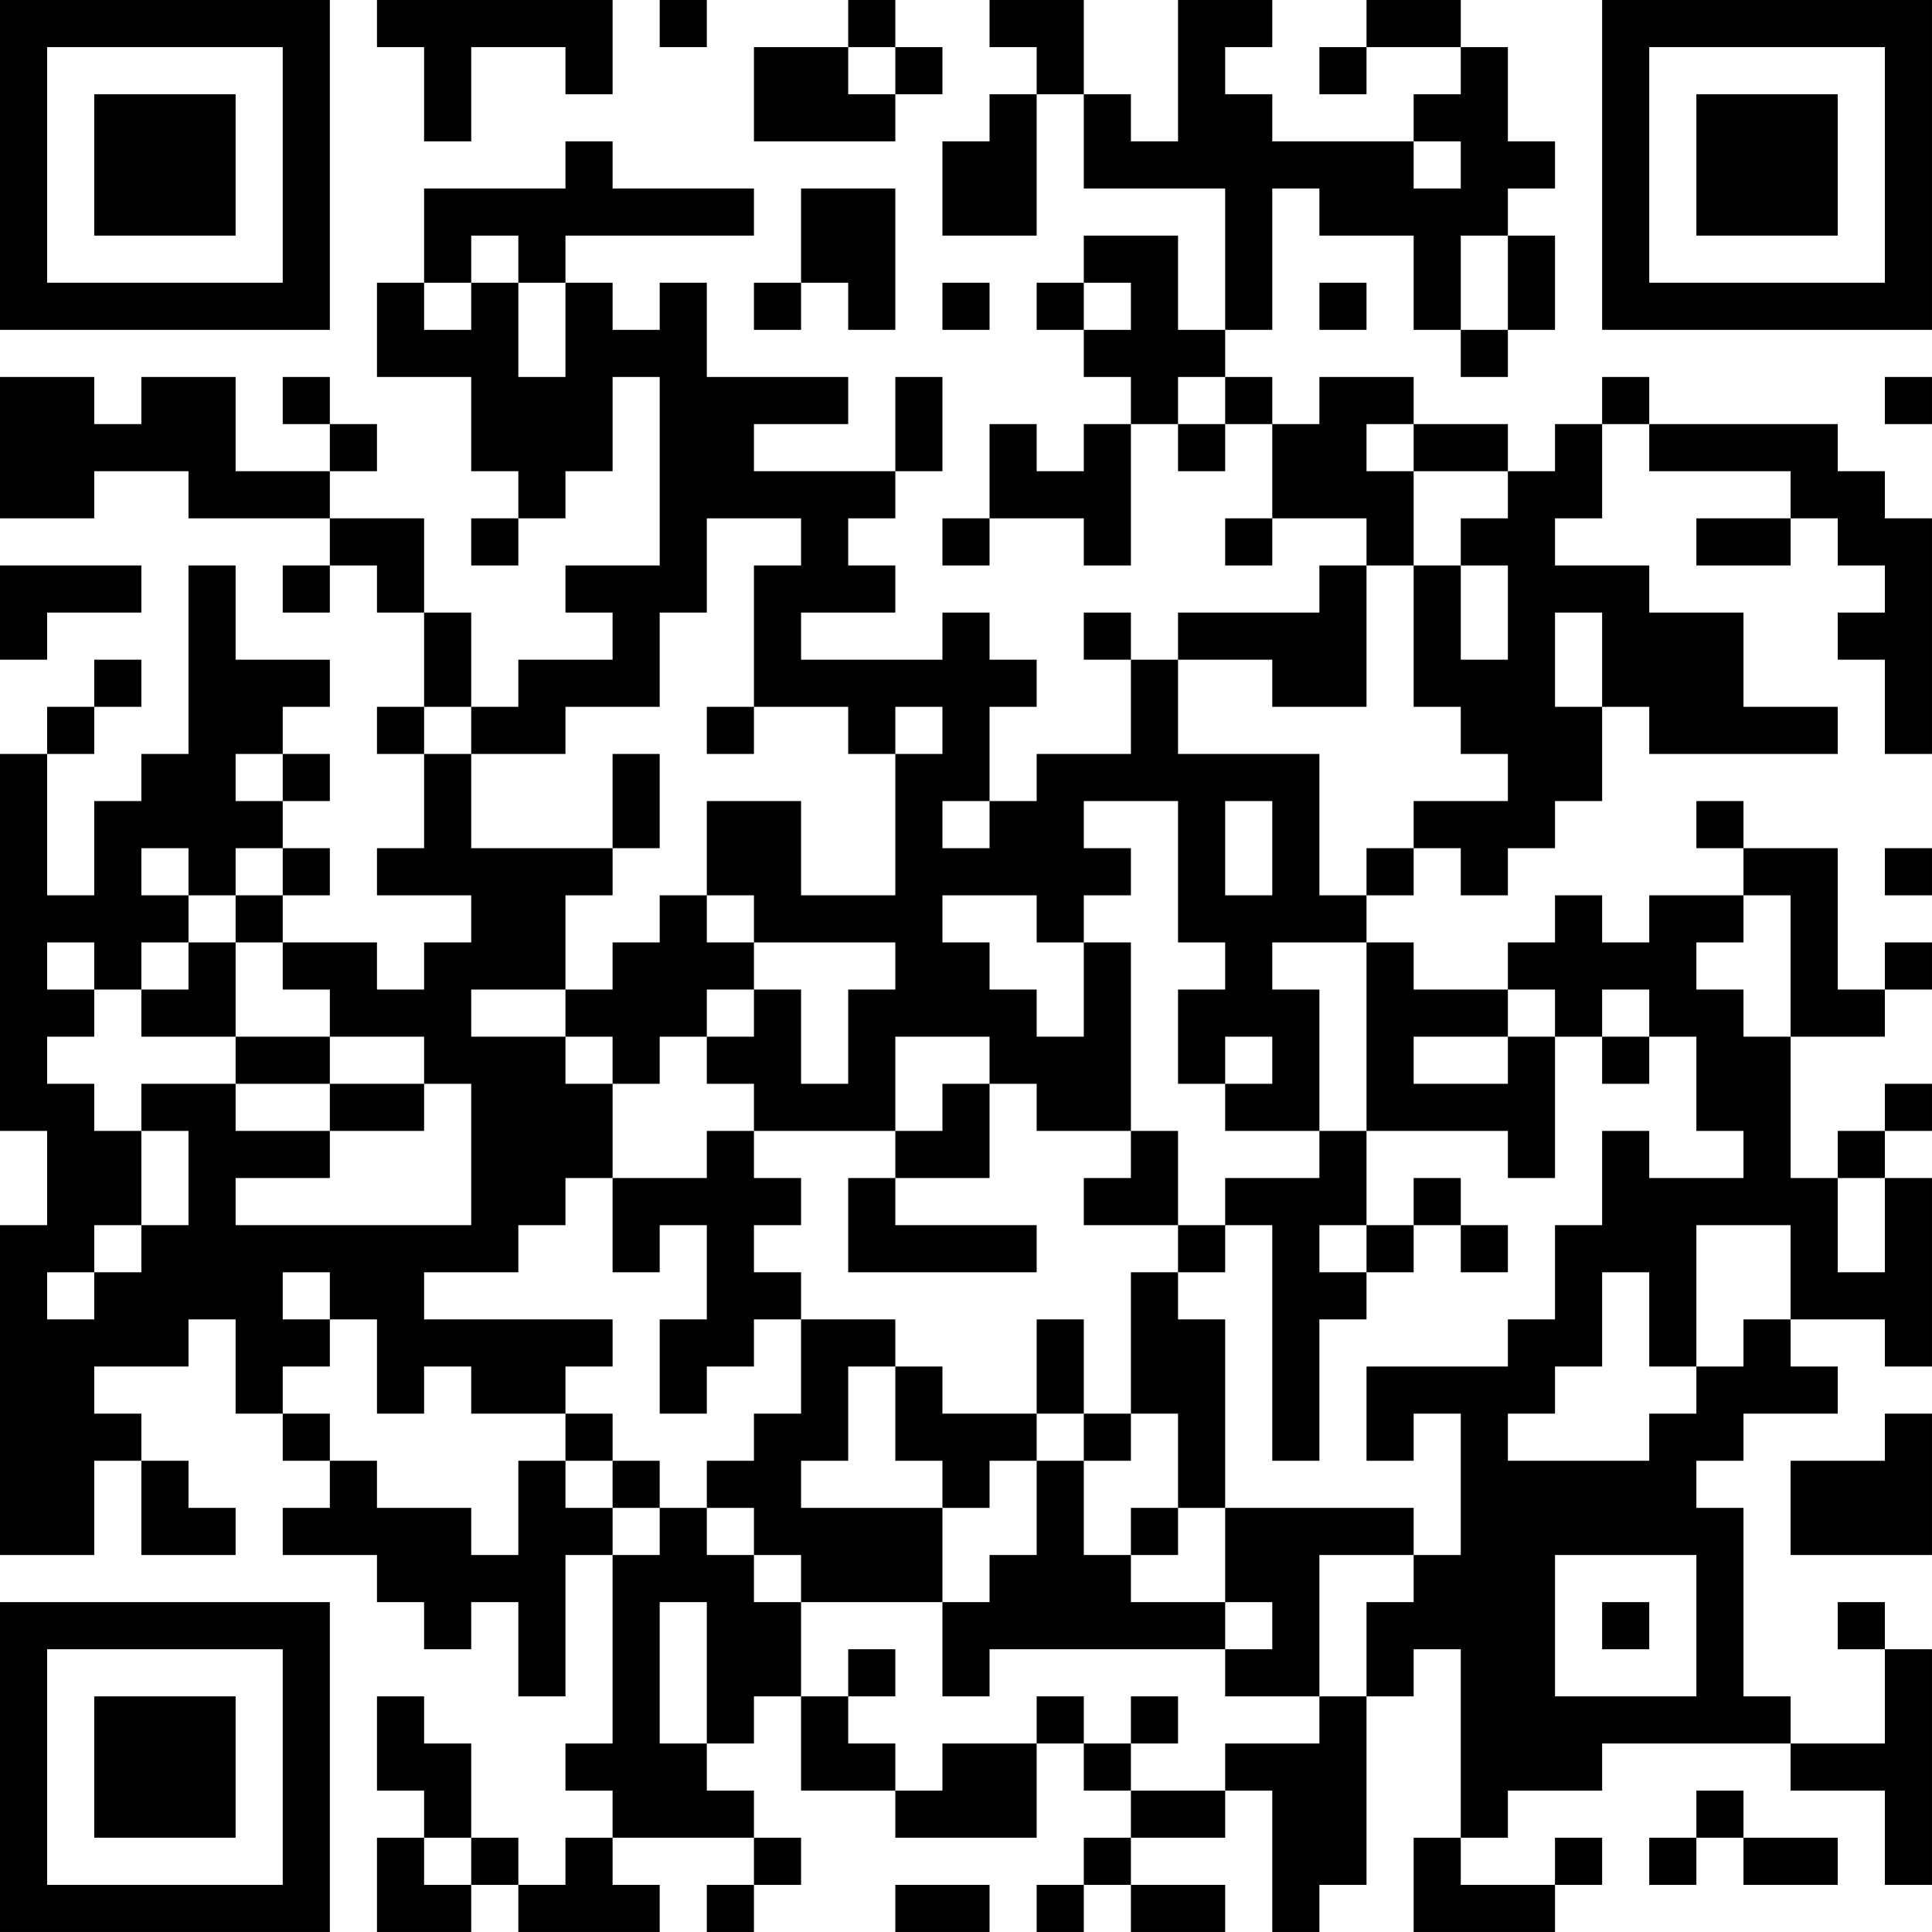 <?xml version="1.0" encoding="UTF-8"?>
<svg xmlns="http://www.w3.org/2000/svg" version="1.1" width="400" height="400" viewBox="0 0 400 400"><rect x="0" y="0" width="400" height="400" fill="#ffffff"/><g transform="scale(9.756)"><g transform="translate(0,0)"><path fill-rule="evenodd" d="M8 0L8 1L9 1L9 3L10 3L10 1L12 1L12 2L13 2L13 0ZM14 0L14 1L15 1L15 0ZM18 0L18 1L16 1L16 3L19 3L19 2L20 2L20 1L19 1L19 0ZM21 0L21 1L22 1L22 2L21 2L21 3L20 3L20 5L22 5L22 2L23 2L23 4L26 4L26 7L25 7L25 5L23 5L23 6L22 6L22 7L23 7L23 8L24 8L24 9L23 9L23 10L22 10L22 9L21 9L21 11L20 11L20 12L21 12L21 11L23 11L23 12L24 12L24 9L25 9L25 10L26 10L26 9L27 9L27 11L26 11L26 12L27 12L27 11L29 11L29 12L28 12L28 13L25 13L25 14L24 14L24 13L23 13L23 14L24 14L24 16L22 16L22 17L21 17L21 15L22 15L22 14L21 14L21 13L20 13L20 14L17 14L17 13L19 13L19 12L18 12L18 11L19 11L19 10L20 10L20 8L19 8L19 10L16 10L16 9L18 9L18 8L15 8L15 6L14 6L14 7L13 7L13 6L12 6L12 5L16 5L16 4L13 4L13 3L12 3L12 4L9 4L9 6L8 6L8 8L10 8L10 10L11 10L11 11L10 11L10 12L11 12L11 11L12 11L12 10L13 10L13 8L14 8L14 12L12 12L12 13L13 13L13 14L11 14L11 15L10 15L10 13L9 13L9 11L7 11L7 10L8 10L8 9L7 9L7 8L6 8L6 9L7 9L7 10L5 10L5 8L3 8L3 9L2 9L2 8L0 8L0 11L2 11L2 10L4 10L4 11L7 11L7 12L6 12L6 13L7 13L7 12L8 12L8 13L9 13L9 15L8 15L8 16L9 16L9 18L8 18L8 19L10 19L10 20L9 20L9 21L8 21L8 20L6 20L6 19L7 19L7 18L6 18L6 17L7 17L7 16L6 16L6 15L7 15L7 14L5 14L5 12L4 12L4 16L3 16L3 17L2 17L2 19L1 19L1 16L2 16L2 15L3 15L3 14L2 14L2 15L1 15L1 16L0 16L0 24L1 24L1 26L0 26L0 33L2 33L2 31L3 31L3 33L5 33L5 32L4 32L4 31L3 31L3 30L2 30L2 29L4 29L4 28L5 28L5 30L6 30L6 31L7 31L7 32L6 32L6 33L8 33L8 34L9 34L9 35L10 35L10 34L11 34L11 36L12 36L12 33L13 33L13 37L12 37L12 38L13 38L13 39L12 39L12 40L11 40L11 39L10 39L10 37L9 37L9 36L8 36L8 38L9 38L9 39L8 39L8 41L10 41L10 40L11 40L11 41L14 41L14 40L13 40L13 39L16 39L16 40L15 40L15 41L16 41L16 40L17 40L17 39L16 39L16 38L15 38L15 37L16 37L16 36L17 36L17 38L19 38L19 39L22 39L22 37L23 37L23 38L24 38L24 39L23 39L23 40L22 40L22 41L23 41L23 40L24 40L24 41L26 41L26 40L24 40L24 39L26 39L26 38L27 38L27 41L28 41L28 40L29 40L29 36L30 36L30 35L31 35L31 39L30 39L30 41L33 41L33 40L34 40L34 39L33 39L33 40L31 40L31 39L32 39L32 38L34 38L34 37L38 37L38 38L40 38L40 40L41 40L41 35L40 35L40 34L39 34L39 35L40 35L40 37L38 37L38 36L37 36L37 32L36 32L36 31L37 31L37 30L39 30L39 29L38 29L38 28L40 28L40 29L41 29L41 25L40 25L40 24L41 24L41 23L40 23L40 24L39 24L39 25L38 25L38 22L40 22L40 21L41 21L41 20L40 20L40 21L39 21L39 18L37 18L37 17L36 17L36 18L37 18L37 19L35 19L35 20L34 20L34 19L33 19L33 20L32 20L32 21L30 21L30 20L29 20L29 19L30 19L30 18L31 18L31 19L32 19L32 18L33 18L33 17L34 17L34 15L35 15L35 16L39 16L39 15L37 15L37 13L35 13L35 12L33 12L33 11L34 11L34 9L35 9L35 10L38 10L38 11L36 11L36 12L38 12L38 11L39 11L39 12L40 12L40 13L39 13L39 14L40 14L40 16L41 16L41 11L40 11L40 10L39 10L39 9L35 9L35 8L34 8L34 9L33 9L33 10L32 10L32 9L30 9L30 8L28 8L28 9L27 9L27 8L26 8L26 7L27 7L27 4L28 4L28 5L30 5L30 7L31 7L31 8L32 8L32 7L33 7L33 5L32 5L32 4L33 4L33 3L32 3L32 1L31 1L31 0L29 0L29 1L28 1L28 2L29 2L29 1L31 1L31 2L30 2L30 3L27 3L27 2L26 2L26 1L27 1L27 0L25 0L25 3L24 3L24 2L23 2L23 0ZM18 1L18 2L19 2L19 1ZM30 3L30 4L31 4L31 3ZM17 4L17 6L16 6L16 7L17 7L17 6L18 6L18 7L19 7L19 4ZM10 5L10 6L9 6L9 7L10 7L10 6L11 6L11 8L12 8L12 6L11 6L11 5ZM31 5L31 7L32 7L32 5ZM20 6L20 7L21 7L21 6ZM23 6L23 7L24 7L24 6ZM28 6L28 7L29 7L29 6ZM25 8L25 9L26 9L26 8ZM40 8L40 9L41 9L41 8ZM29 9L29 10L30 10L30 12L29 12L29 15L27 15L27 14L25 14L25 16L28 16L28 19L29 19L29 18L30 18L30 17L32 17L32 16L31 16L31 15L30 15L30 12L31 12L31 14L32 14L32 12L31 12L31 11L32 11L32 10L30 10L30 9ZM15 11L15 13L14 13L14 15L12 15L12 16L10 16L10 15L9 15L9 16L10 16L10 18L13 18L13 19L12 19L12 21L10 21L10 22L12 22L12 23L13 23L13 25L12 25L12 26L11 26L11 27L9 27L9 28L13 28L13 29L12 29L12 30L10 30L10 29L9 29L9 30L8 30L8 28L7 28L7 27L6 27L6 28L7 28L7 29L6 29L6 30L7 30L7 31L8 31L8 32L10 32L10 33L11 33L11 31L12 31L12 32L13 32L13 33L14 33L14 32L15 32L15 33L16 33L16 34L17 34L17 36L18 36L18 37L19 37L19 38L20 38L20 37L22 37L22 36L23 36L23 37L24 37L24 38L26 38L26 37L28 37L28 36L29 36L29 34L30 34L30 33L31 33L31 30L30 30L30 31L29 31L29 29L32 29L32 28L33 28L33 26L34 26L34 24L35 24L35 25L37 25L37 24L36 24L36 22L35 22L35 21L34 21L34 22L33 22L33 21L32 21L32 22L30 22L30 23L32 23L32 22L33 22L33 25L32 25L32 24L29 24L29 20L27 20L27 21L28 21L28 24L26 24L26 23L27 23L27 22L26 22L26 23L25 23L25 21L26 21L26 20L25 20L25 17L23 17L23 18L24 18L24 19L23 19L23 20L22 20L22 19L20 19L20 20L21 20L21 21L22 21L22 22L23 22L23 20L24 20L24 24L22 24L22 23L21 23L21 22L19 22L19 24L16 24L16 23L15 23L15 22L16 22L16 21L17 21L17 23L18 23L18 21L19 21L19 20L16 20L16 19L15 19L15 17L17 17L17 19L19 19L19 16L20 16L20 15L19 15L19 16L18 16L18 15L16 15L16 12L17 12L17 11ZM0 12L0 14L1 14L1 13L3 13L3 12ZM33 13L33 15L34 15L34 13ZM15 15L15 16L16 16L16 15ZM5 16L5 17L6 17L6 16ZM13 16L13 18L14 18L14 16ZM20 17L20 18L21 18L21 17ZM26 17L26 19L27 19L27 17ZM3 18L3 19L4 19L4 20L3 20L3 21L2 21L2 20L1 20L1 21L2 21L2 22L1 22L1 23L2 23L2 24L3 24L3 26L2 26L2 27L1 27L1 28L2 28L2 27L3 27L3 26L4 26L4 24L3 24L3 23L5 23L5 24L7 24L7 25L5 25L5 26L10 26L10 23L9 23L9 22L7 22L7 21L6 21L6 20L5 20L5 19L6 19L6 18L5 18L5 19L4 19L4 18ZM40 18L40 19L41 19L41 18ZM14 19L14 20L13 20L13 21L12 21L12 22L13 22L13 23L14 23L14 22L15 22L15 21L16 21L16 20L15 20L15 19ZM37 19L37 20L36 20L36 21L37 21L37 22L38 22L38 19ZM4 20L4 21L3 21L3 22L5 22L5 23L7 23L7 24L9 24L9 23L7 23L7 22L5 22L5 20ZM34 22L34 23L35 23L35 22ZM20 23L20 24L19 24L19 25L18 25L18 27L22 27L22 26L19 26L19 25L21 25L21 23ZM15 24L15 25L13 25L13 27L14 27L14 26L15 26L15 28L14 28L14 30L15 30L15 29L16 29L16 28L17 28L17 30L16 30L16 31L15 31L15 32L16 32L16 33L17 33L17 34L20 34L20 36L21 36L21 35L26 35L26 36L28 36L28 33L30 33L30 32L26 32L26 28L25 28L25 27L26 27L26 26L27 26L27 31L28 31L28 28L29 28L29 27L30 27L30 26L31 26L31 27L32 27L32 26L31 26L31 25L30 25L30 26L29 26L29 24L28 24L28 25L26 25L26 26L25 26L25 24L24 24L24 25L23 25L23 26L25 26L25 27L24 27L24 30L23 30L23 28L22 28L22 30L20 30L20 29L19 29L19 28L17 28L17 27L16 27L16 26L17 26L17 25L16 25L16 24ZM39 25L39 27L40 27L40 25ZM28 26L28 27L29 27L29 26ZM36 26L36 29L35 29L35 27L34 27L34 29L33 29L33 30L32 30L32 31L35 31L35 30L36 30L36 29L37 29L37 28L38 28L38 26ZM18 29L18 31L17 31L17 32L20 32L20 34L21 34L21 33L22 33L22 31L23 31L23 33L24 33L24 34L26 34L26 35L27 35L27 34L26 34L26 32L25 32L25 30L24 30L24 31L23 31L23 30L22 30L22 31L21 31L21 32L20 32L20 31L19 31L19 29ZM12 30L12 31L13 31L13 32L14 32L14 31L13 31L13 30ZM40 30L40 31L38 31L38 33L41 33L41 30ZM24 32L24 33L25 33L25 32ZM33 33L33 36L36 36L36 33ZM14 34L14 37L15 37L15 34ZM34 34L34 35L35 35L35 34ZM18 35L18 36L19 36L19 35ZM24 36L24 37L25 37L25 36ZM36 38L36 39L35 39L35 40L36 40L36 39L37 39L37 40L39 40L39 39L37 39L37 38ZM9 39L9 40L10 40L10 39ZM19 40L19 41L21 41L21 40ZM0 0L0 7L7 7L7 0ZM1 1L1 6L6 6L6 1ZM2 2L2 5L5 5L5 2ZM34 0L34 7L41 7L41 0ZM35 1L35 6L40 6L40 1ZM36 2L36 5L39 5L39 2ZM0 34L0 41L7 41L7 34ZM1 35L1 40L6 40L6 35ZM2 36L2 39L5 39L5 36Z" fill="#000000"/></g></g></svg>
